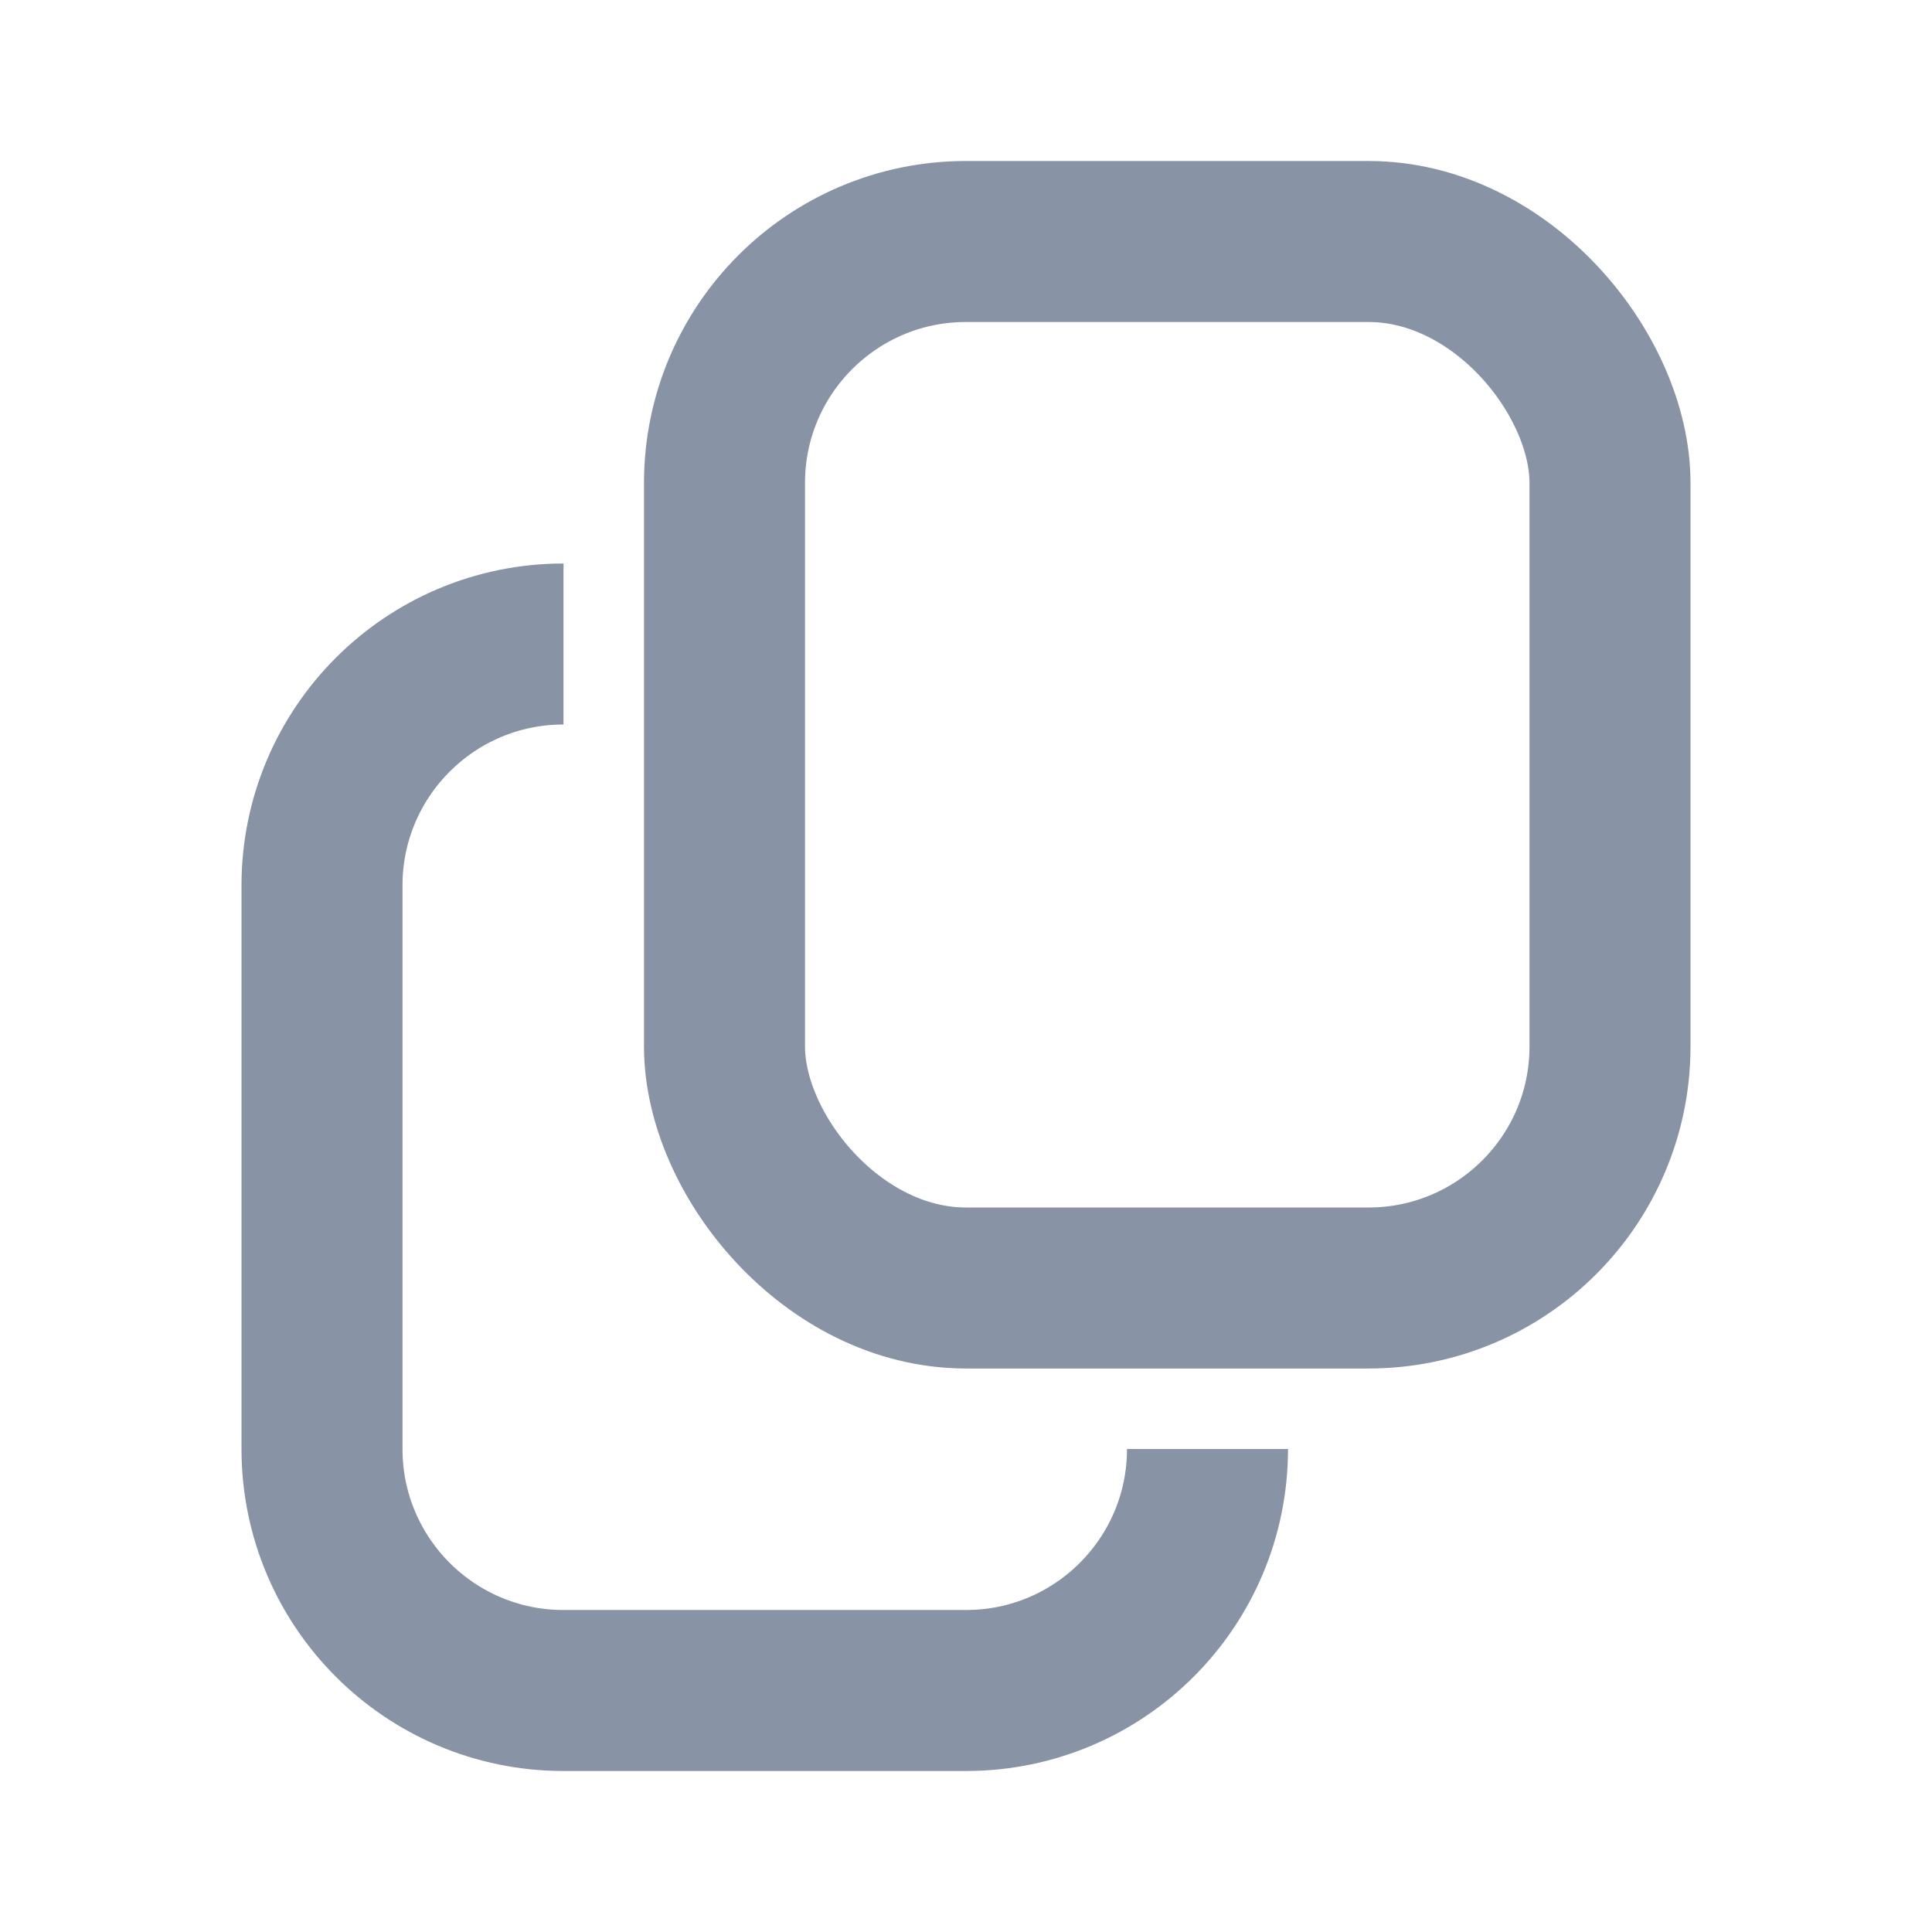 <svg width="24" height="24" viewBox="0 0 24 24" fill="none" xmlns="http://www.w3.org/2000/svg">
<path d="M15 18V18C15 19.657 13.657 21 12 21H7C5.343 21 4 19.657 4 18V11C4 9.343 5.343 8 7 8V8" stroke="#8893A5" stroke-width="2"/>
<rect x="9" y="3" width="11" height="13" rx="3" stroke="#8893A5" stroke-width="2"/>
</svg>
